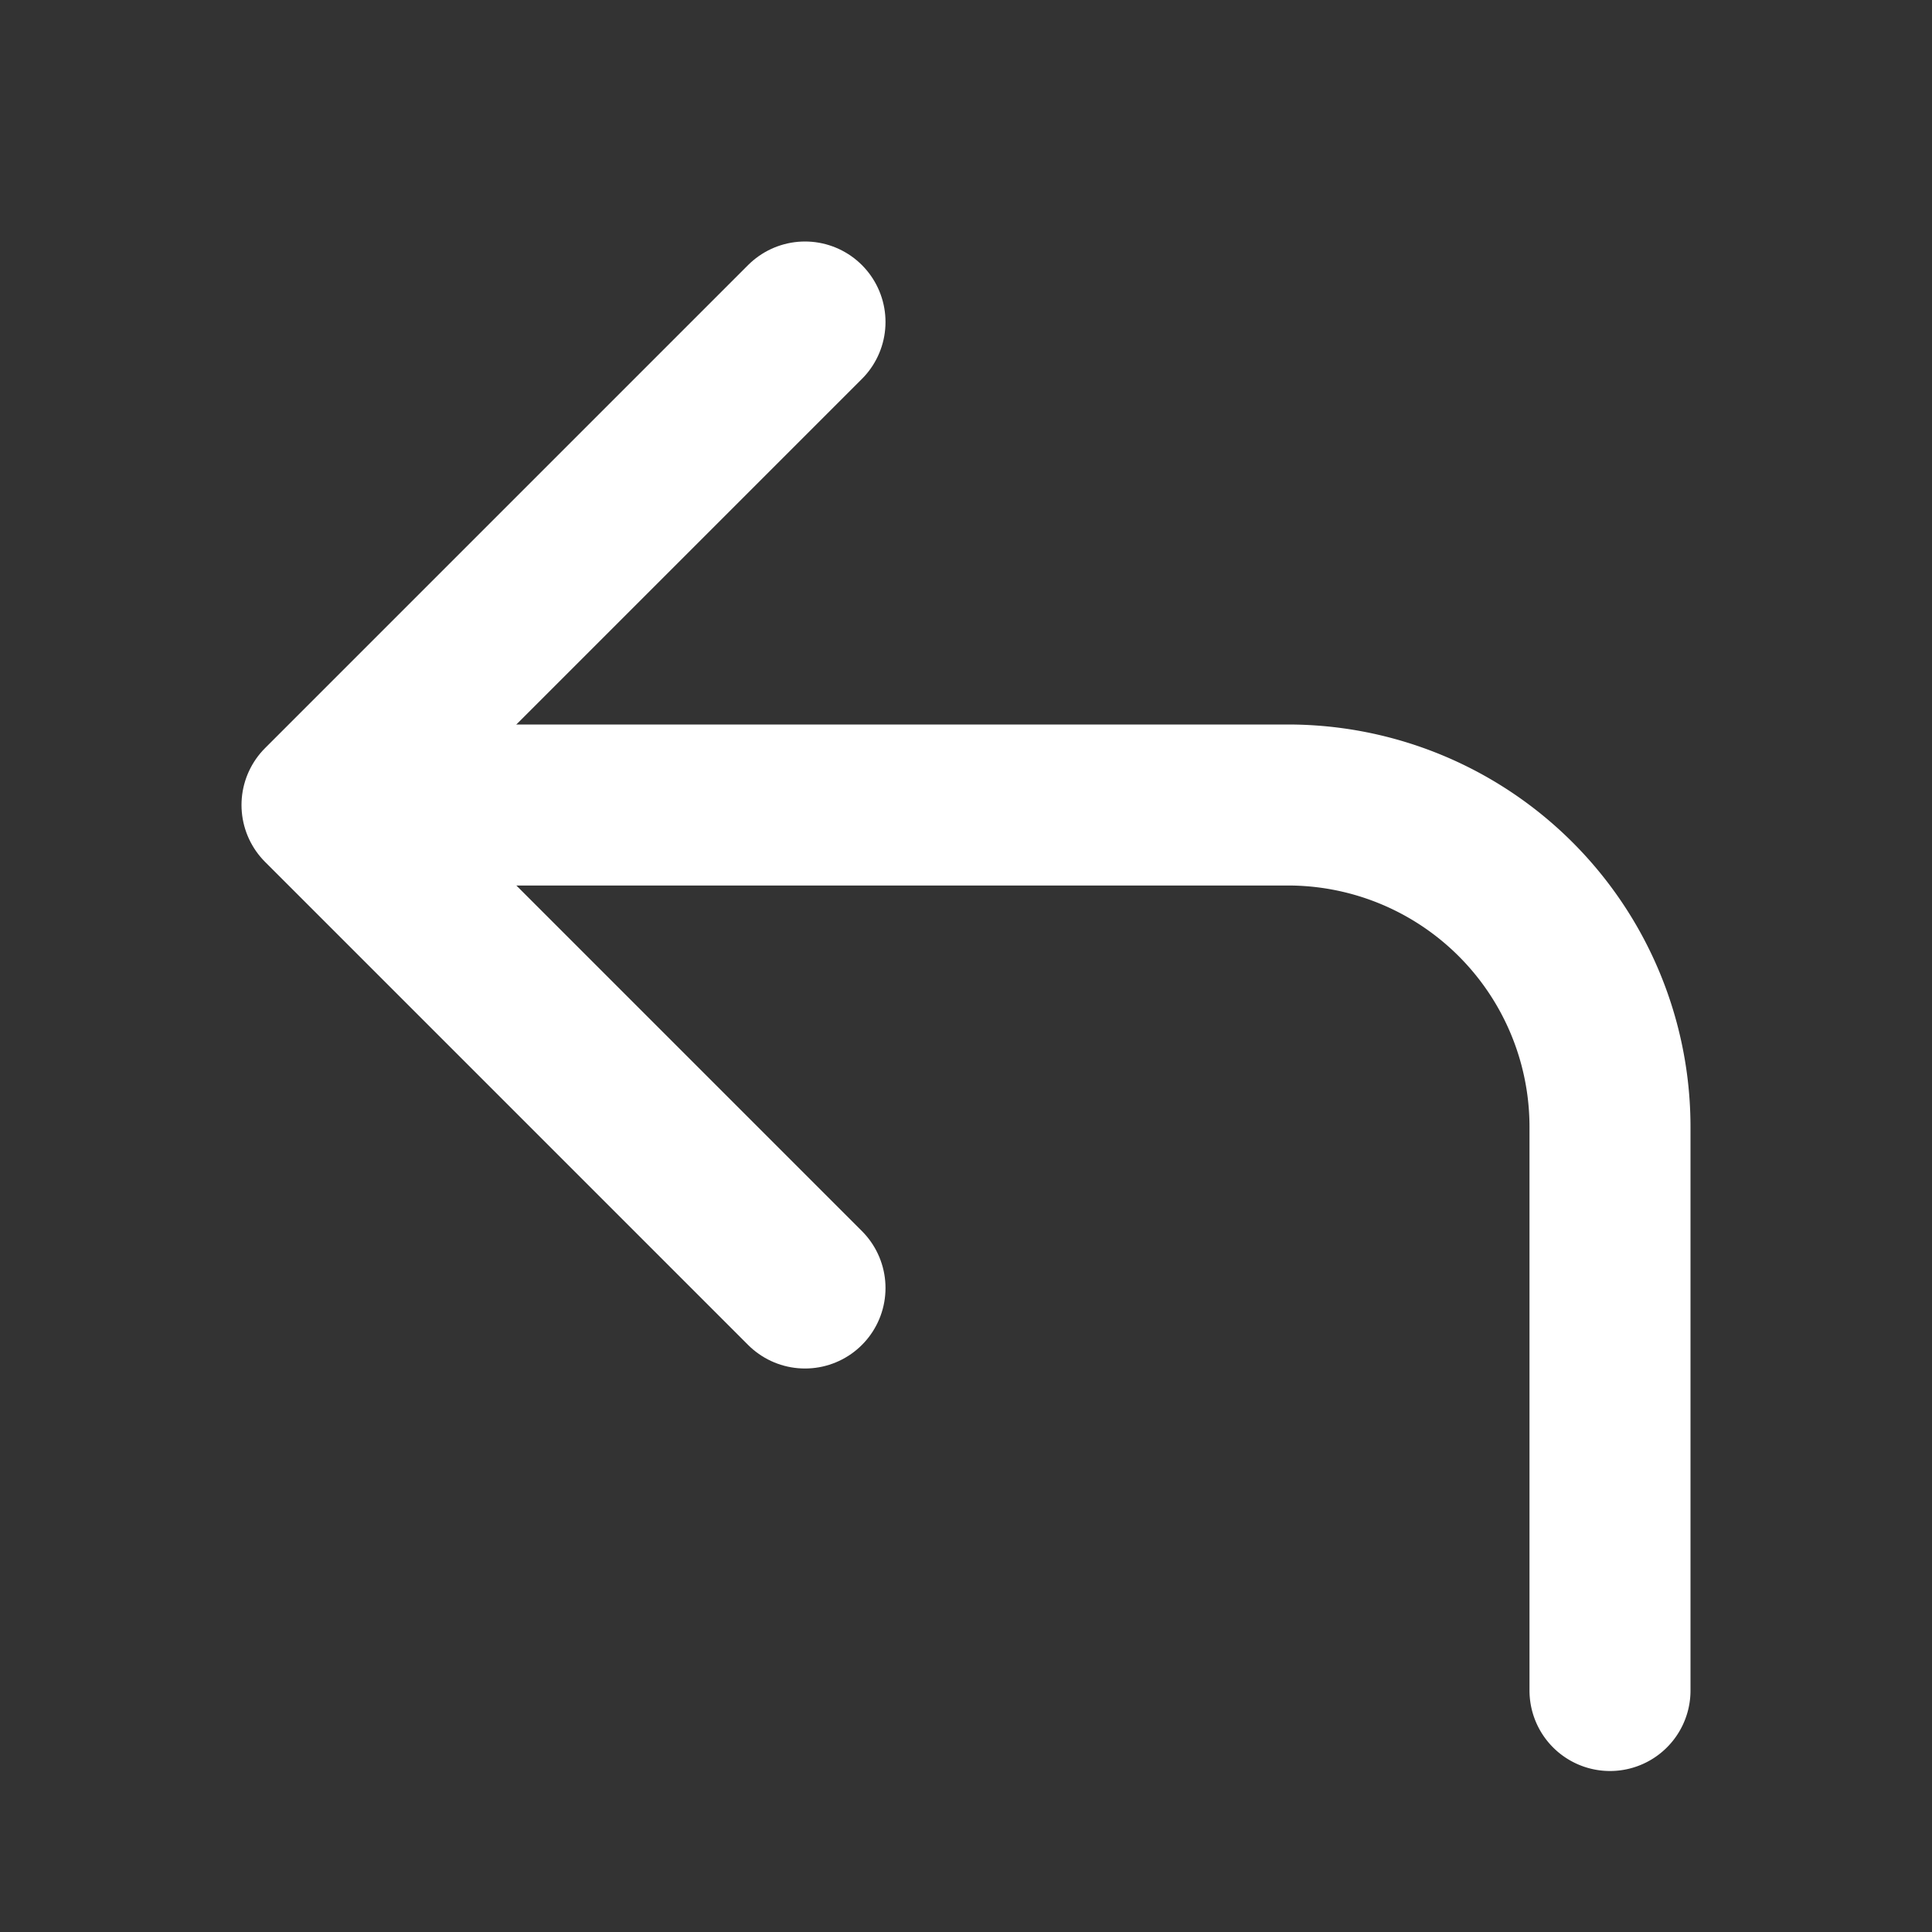 <svg xmlns="http://www.w3.org/2000/svg" viewBox="0 0 24 24" fill="none" stroke="#ffffff" stroke-width="2" stroke-linecap="round" stroke-linejoin="round"><rect x="0" y="0" width="24" height="24" fill="#333333" stroke="none"/><path d="M10 16l-6-6 6-6"/><path d="M20 21v-7a4 4 0 0 0-4-4H5"/></svg>